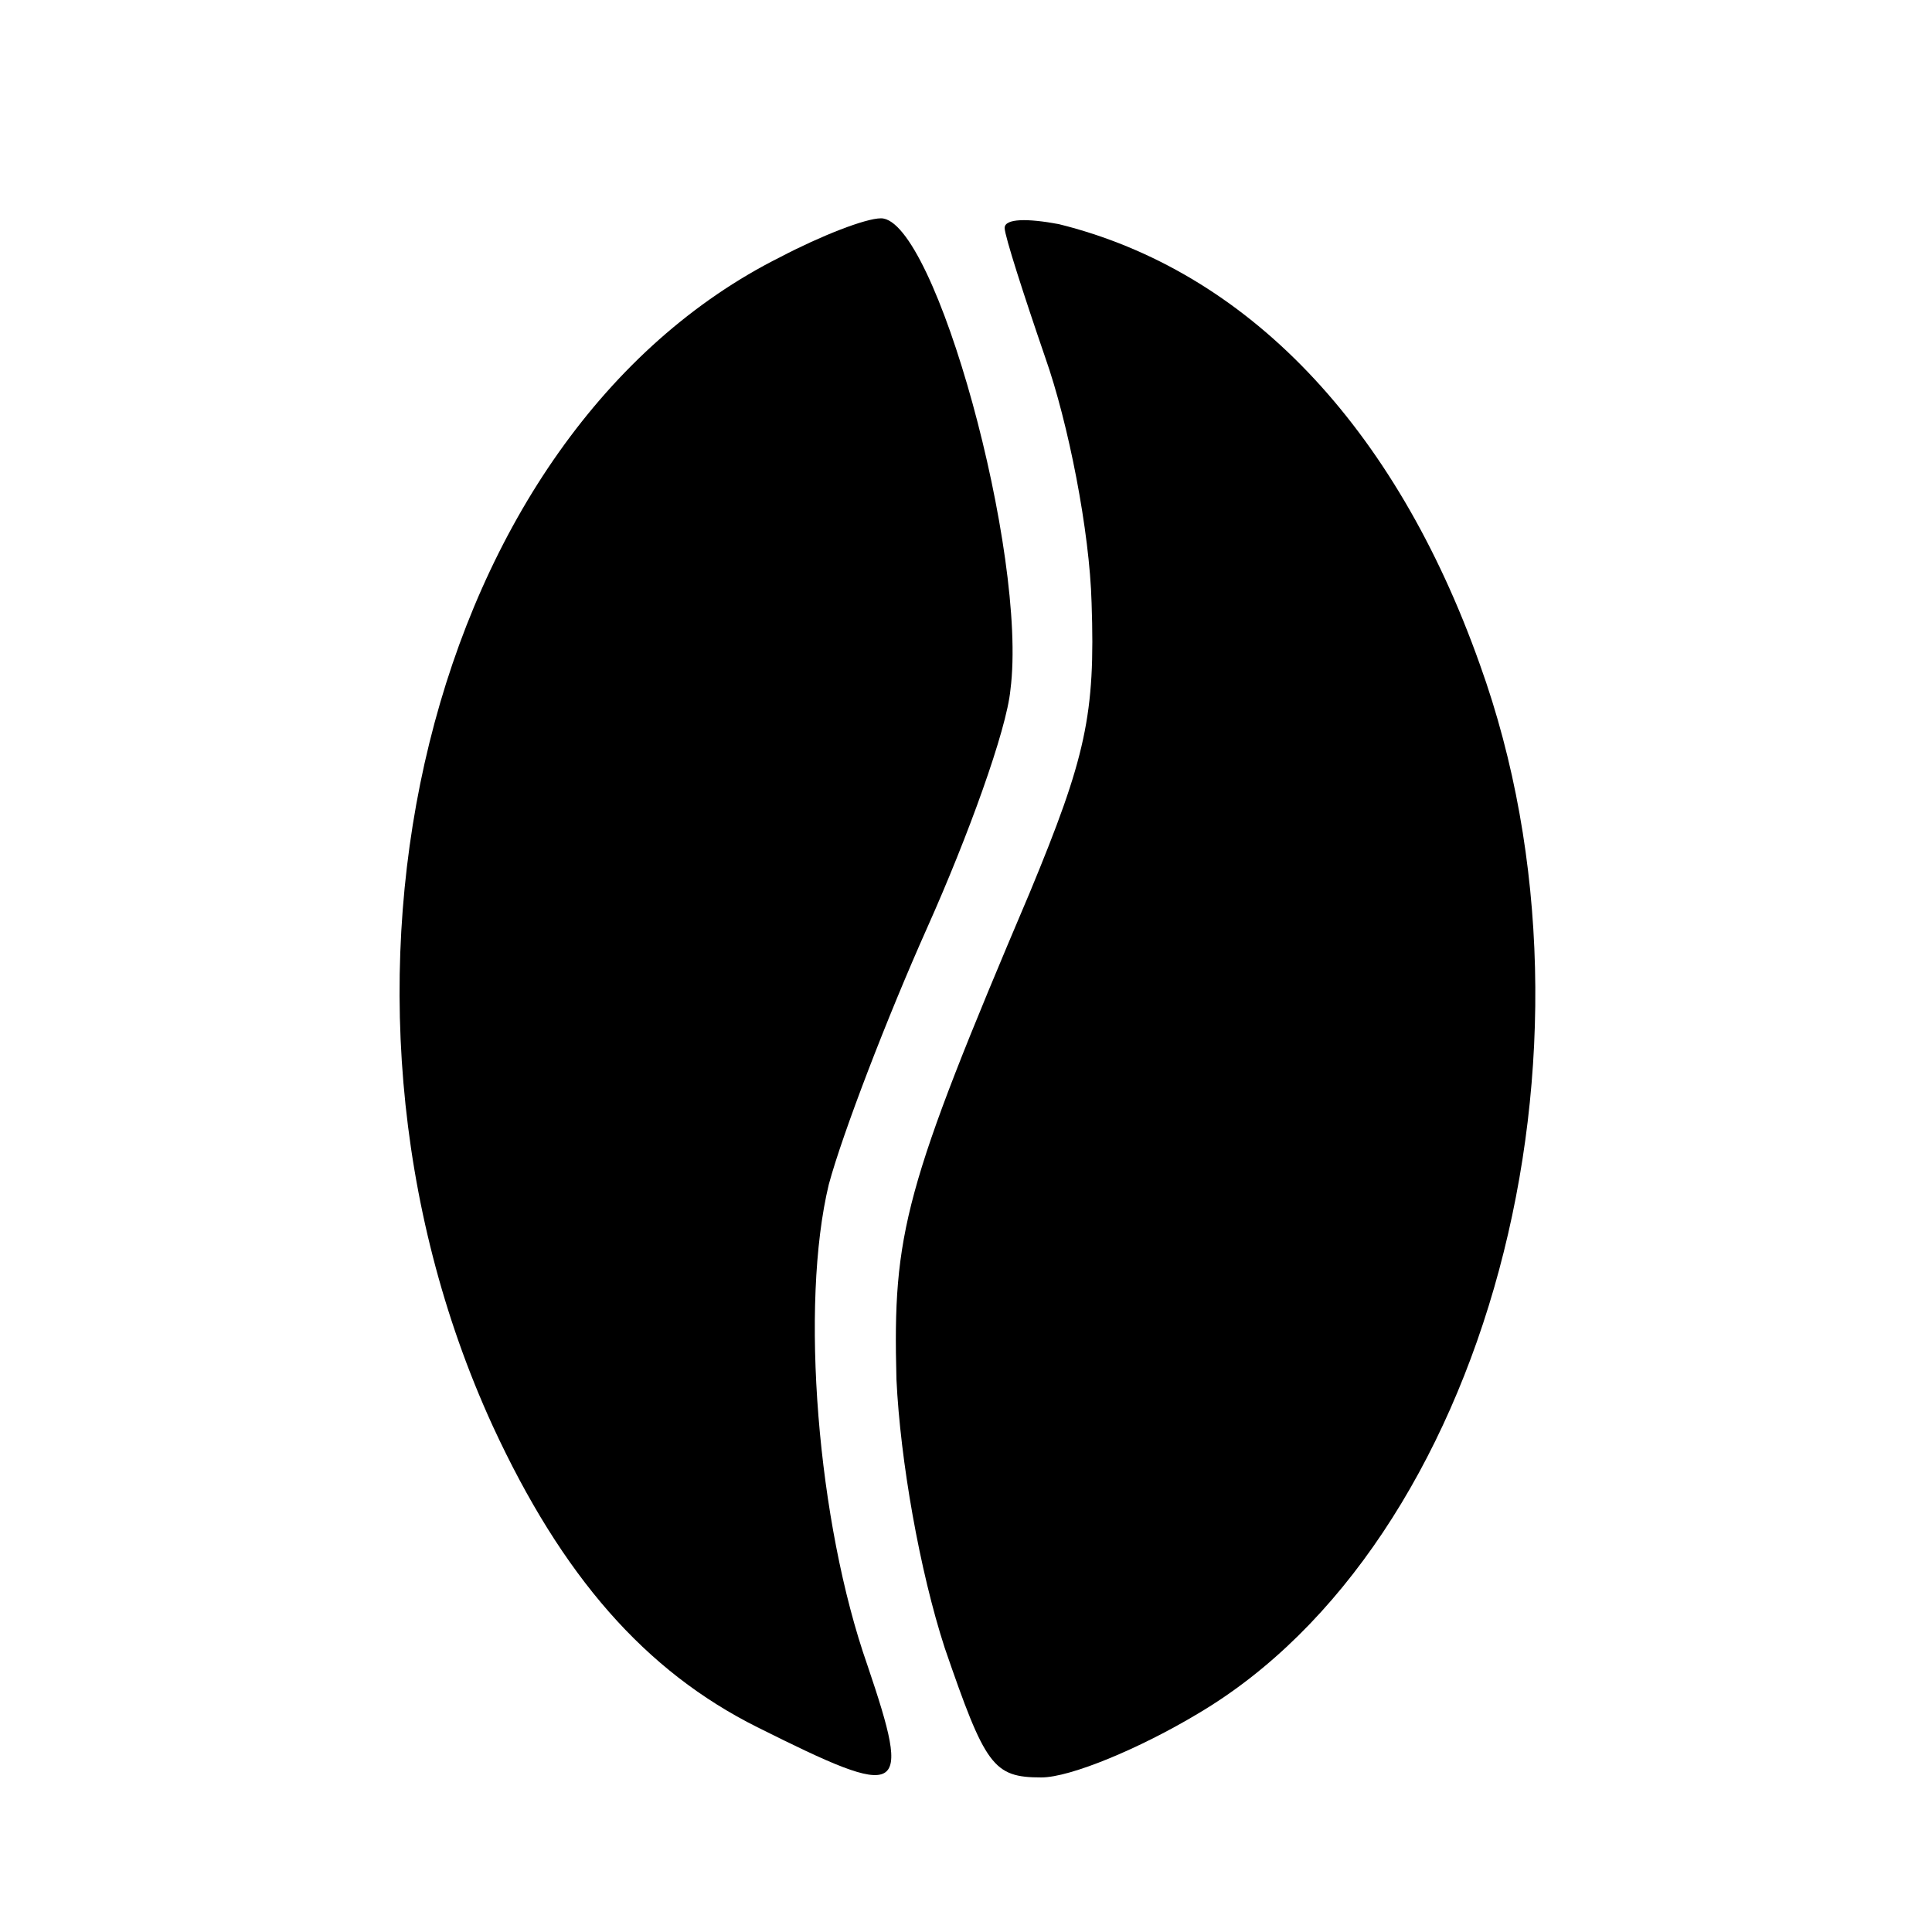 <?xml version="1.0" standalone="no"?>
<!DOCTYPE svg PUBLIC "-//W3C//DTD SVG 20010904//EN"
 "http://www.w3.org/TR/2001/REC-SVG-20010904/DTD/svg10.dtd">
<svg version="1.0" xmlns="http://www.w3.org/2000/svg"
 width="100pt" height="100pt" viewBox="0 0 100 100"
 preserveAspectRatio="xMidYMid meet">
<g transform="translate(0,100) scale(0.1,-0.1)"
fill="#000000" stroke="none">
<path d="M404 867 c-182 -91 -253 -378 -149 -605 36 -78 79 -127 137 -156 76
-38 80 -36 57 32 -26 74 -35 187 -20 249 7 26 30 86 51 133 21 47 41 102 43
123 9 70 -39 244 -67 244 -8 0 -31 -9 -52 -20z"/>
<path d="M520 882 c0 -4 10 -35 21 -67 12 -34 23 -90 24 -127 2 -58 -3 -80
-32 -150 -65 -153 -71 -176 -69 -252 2 -42 12 -99 25 -139 21 -61 25 -67 50
-67 15 0 51 15 81 33 149 88 218 343 146 543 -44 124 -121 204 -218 228 -16 3
-28 3 -28 -2z"/>
</g>
</svg>
